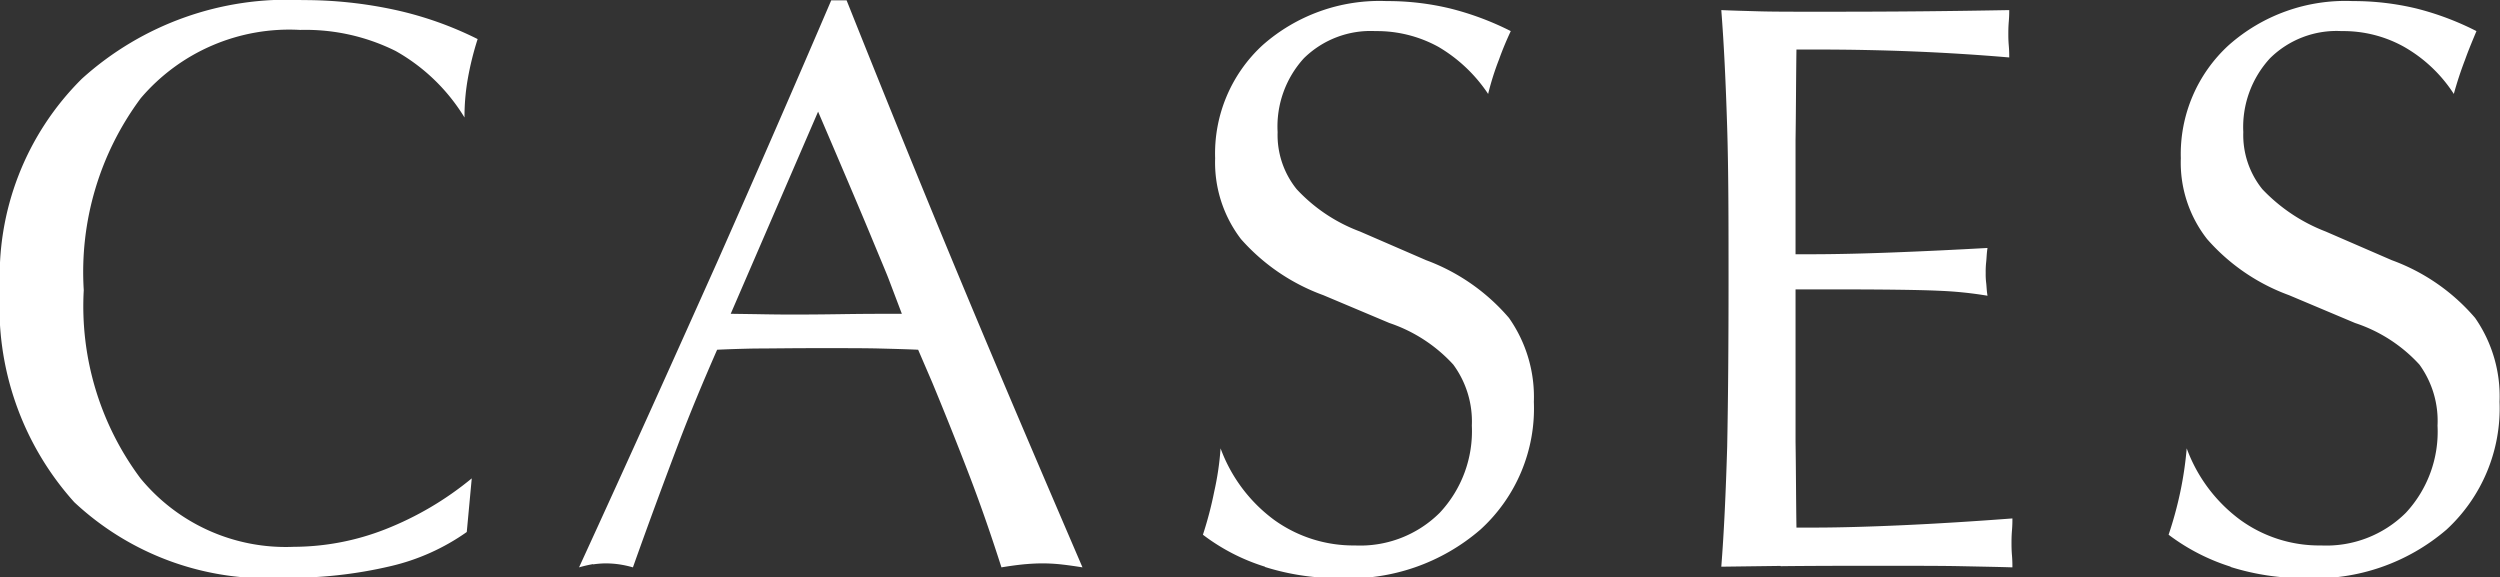 <svg xmlns="http://www.w3.org/2000/svg" width="55.22" height="12.75" viewBox="0 0 55.22 12.75">
  <rect x="0" y="0" width="55.22" height="12.75" fill="#333333" stroke="none"/>
  <defs>
    <style>
      .cls-1 {
        fill: #fff;
        fill-rule: evenodd;
      }
    </style>
  </defs>
  <path id="nav_cases.svg" class="cls-1" d="M1099.73,407.754a7.046,7.046,0,0,1-1.91,1.125,5.57,5.57,0,0,1-2.02.387,4.152,4.152,0,0,1-3.39-1.516,6.357,6.357,0,0,1-1.25-4.153,6.431,6.431,0,0,1,1.26-4.241,4.307,4.307,0,0,1,3.52-1.507,4.459,4.459,0,0,1,2.11.466,4.181,4.181,0,0,1,1.52,1.468,4.834,4.834,0,0,1,.07-0.84,6.688,6.688,0,0,1,.22-0.892,7.8,7.8,0,0,0-1.83-.646,9.47,9.47,0,0,0-2.04-.215,6.764,6.764,0,0,0-4.87,1.736,6.134,6.134,0,0,0-1.81,4.654,6.442,6.442,0,0,0,1.64,4.7,6.236,6.236,0,0,0,4.64,1.67,9.69,9.69,0,0,0,2.34-.255,4.8,4.8,0,0,0,1.69-.756Zm7.65-8.1q0.87,2.03,1.17,2.755c0.2,0.484.33,0.79,0.38,0.919l0.3,0.791c-0.35,0-.79,0-1.33.008s-0.9.009-1.08,0.009q-0.36,0-.81-0.009l-0.56-.008Zm-4.97,10a2.118,2.118,0,0,1,.28-0.022,2.163,2.163,0,0,1,.3.022,2.3,2.3,0,0,1,.3.066c0.36-1.013.69-1.9,0.98-2.667s0.59-1.478.88-2.14q0.375-.018.84-0.027c0.3,0,.77-0.008,1.39-0.008s1.06,0,1.36.008,0.59,0.015.85,0.027l0.31,0.72c0.29,0.7.57,1.4,0.83,2.079s0.49,1.352.7,2.008q0.255-.043.48-0.066c0.15-.014.29-0.022,0.43-0.022a3.875,3.875,0,0,1,.43.025q0.21,0.024.45,0.063c-0.89-2.07-1.78-4.148-2.65-6.236s-1.72-4.183-2.56-6.288h-0.34q-1.17,2.733-2.52,5.783c-0.91,2.033-1.92,4.28-3.05,6.741A2.884,2.884,0,0,1,1102.41,409.648Zm14.84,0.057a5.361,5.361,0,0,0,1.65.247,4.429,4.429,0,0,0,3.11-1.073,3.618,3.618,0,0,0,1.18-2.821,3.036,3.036,0,0,0-.55-1.854,4.438,4.438,0,0,0-1.83-1.275l-1.46-.633a3.646,3.646,0,0,1-1.4-.936,1.906,1.906,0,0,1-.42-1.261,2.236,2.236,0,0,1,.58-1.63,2.1,2.1,0,0,1,1.58-.6,2.817,2.817,0,0,1,1.39.347,3.365,3.365,0,0,1,1.1,1.041,5.937,5.937,0,0,1,.24-0.76c0.08-.225.17-0.435,0.26-0.628a6.387,6.387,0,0,0-1.34-.5,5.876,5.876,0,0,0-1.4-.163,3.9,3.9,0,0,0-2.74.972,3.251,3.251,0,0,0-1.05,2.5,2.785,2.785,0,0,0,.57,1.784,4.455,4.455,0,0,0,1.82,1.24l1.46,0.615a3.363,3.363,0,0,1,1.41.918,2.12,2.12,0,0,1,.41,1.349,2.636,2.636,0,0,1-.71,1.925,2.49,2.49,0,0,1-1.87.721,2.994,2.994,0,0,1-1.79-.567,3.426,3.426,0,0,1-1.18-1.578,6.31,6.31,0,0,1-.14.954,8.277,8.277,0,0,1-.25.954A4.417,4.417,0,0,0,1117.25,409.705Zm11.39-.017c0.46-.006,1.14-0.009,2.03-0.009s1.53,0,1.95.009,0.8,0.015,1.14.026c0-.058,0-0.148-0.01-0.268s-0.01-.209-0.01-0.268,0-.157.01-0.277,0.01-.209.01-0.268q-1.32.1-2.43,0.15t-1.89.052h-0.45c-0.01-.621-0.01-1.252-0.02-1.894V403.58h0.83c1.12,0,1.9.01,2.33,0.03a8.469,8.469,0,0,1,1.08.11c-0.02-.117-0.02-0.214-0.03-0.29a1.57,1.57,0,0,1-.01-0.211,1.927,1.927,0,0,1,.01-0.237c0.01-.082.01-0.188,0.03-0.317-0.75.042-1.45,0.075-2.11,0.1s-1.27.039-1.81,0.039h-0.32v-2.522c0.01-.633.01-1.3,0.02-2h0.43c0.73,0,1.46.014,2.17,0.043s1.42,0.074,2.1.132c0-.058,0-0.146-0.01-0.263s-0.01-.2-0.01-0.255,0-.155.01-0.273,0.01-.2.01-0.255c-0.66.012-1.31,0.021-1.94,0.027s-1.37.009-2.19,0.009c-0.64,0-1.1,0-1.4-.009s-0.57-.015-0.83-0.027c0.06,0.762.1,1.629,0.13,2.6s0.03,2.109.03,3.41q0,2.118-.03,3.634c-0.03,1.011-.07,1.894-0.13,2.65C1127.74,409.7,1128.17,409.694,1128.64,409.688Zm9.94,0.017a5.379,5.379,0,0,0,1.66.247,4.463,4.463,0,0,0,3.11-1.073,3.644,3.644,0,0,0,1.17-2.821,3.032,3.032,0,0,0-.54-1.854,4.412,4.412,0,0,0-1.84-1.275l-1.46-.633a3.813,3.813,0,0,1-1.4-.936,1.906,1.906,0,0,1-.42-1.261,2.242,2.242,0,0,1,.59-1.63,2.089,2.089,0,0,1,1.58-.6,2.752,2.752,0,0,1,1.38.347,3.182,3.182,0,0,1,1.1,1.041,7.984,7.984,0,0,1,.25-0.76c0.08-.225.17-0.435,0.25-0.628a6.31,6.31,0,0,0-1.33-.5,5.937,5.937,0,0,0-1.4-.163,3.884,3.884,0,0,0-2.74.972,3.26,3.26,0,0,0-1.06,2.5,2.735,2.735,0,0,0,.58,1.784,4.413,4.413,0,0,0,1.81,1.24l1.46,0.615a3.342,3.342,0,0,1,1.42.918,2.117,2.117,0,0,1,.4,1.349,2.63,2.63,0,0,1-.7,1.925,2.49,2.49,0,0,1-1.87.721,2.973,2.973,0,0,1-1.79-.567,3.426,3.426,0,0,1-1.18-1.578,7.9,7.9,0,0,1-.14.954,8.338,8.338,0,0,1-.26.954A4.531,4.531,0,0,0,1138.58,409.705Z" transform="translate(-1089.31 -397.188)"/>
</svg>
